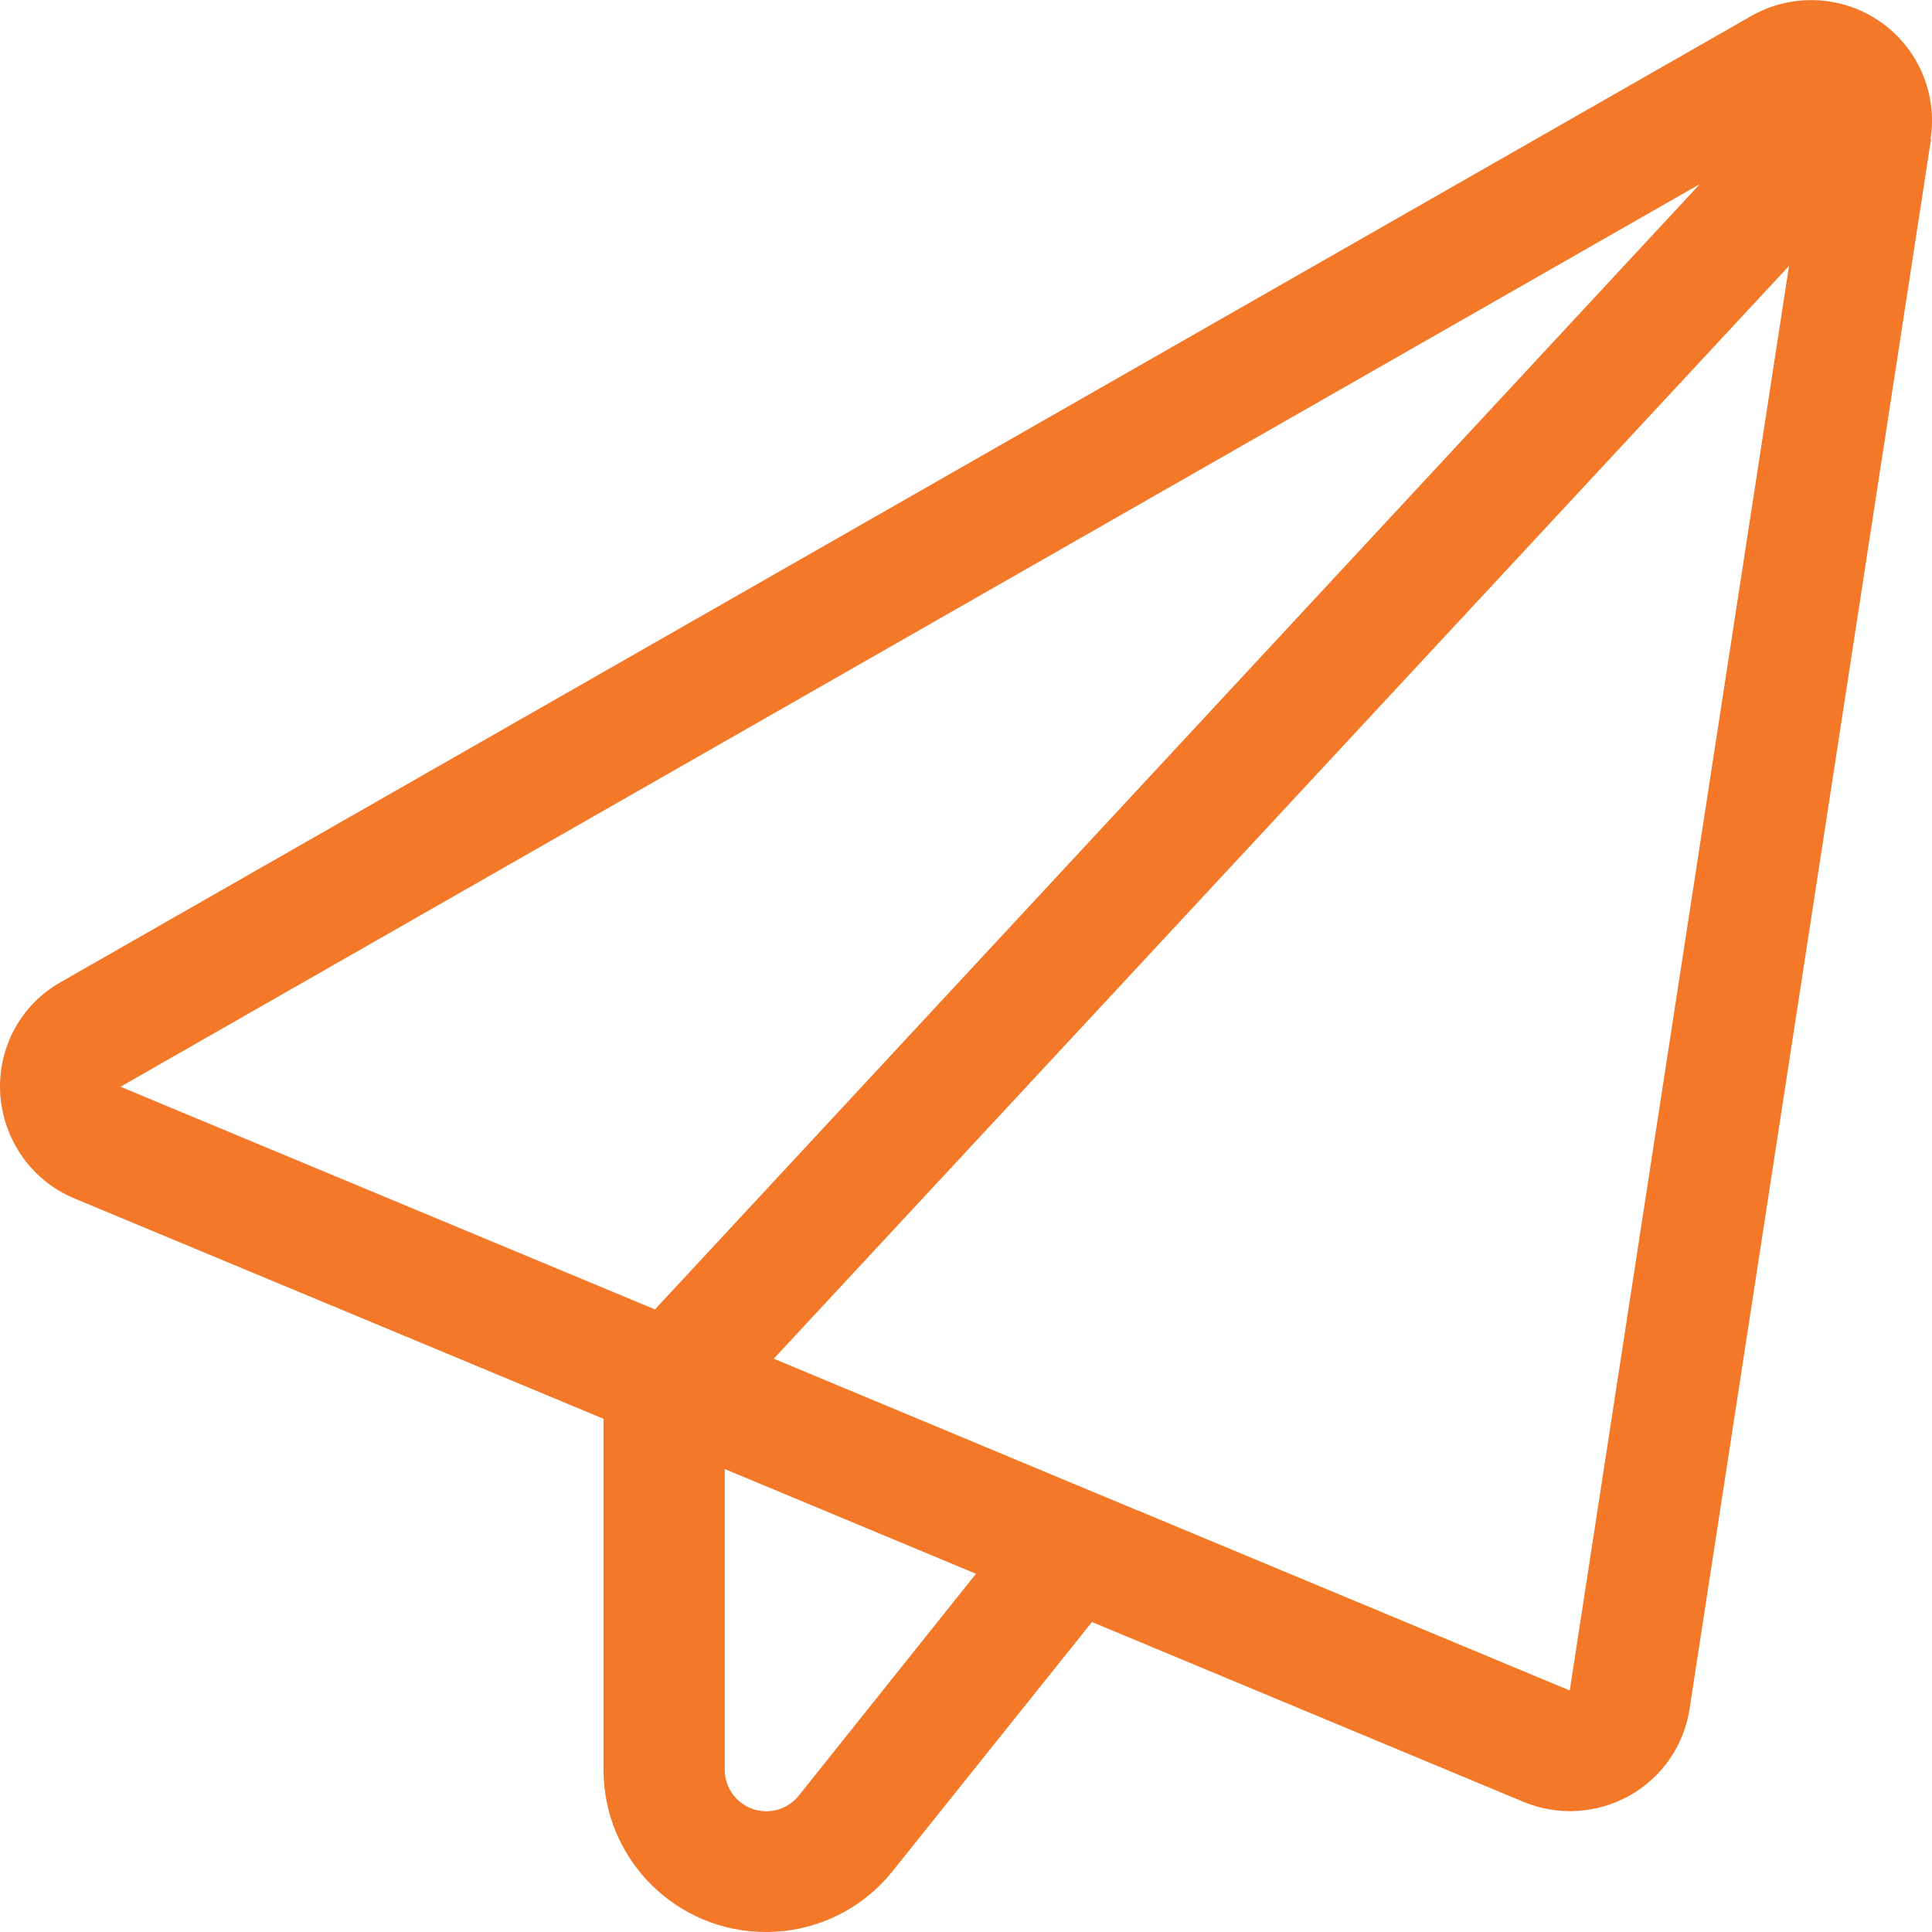 <?xml version="1.0" encoding="UTF-8"?>
<svg xmlns="http://www.w3.org/2000/svg" id="Layer_1" data-name="Layer 1" viewBox="0 0 80 80">
  <defs>
    <style>
      .cls-1 {
        fill: #f37928;
        stroke-width: 0px;
      }
    </style>
  </defs>
  <path class="cls-1" d="M79.94,5.76c.3-1.89-.53-3.8-2.11-4.88s-3.64-1.17-5.31-.22L2.51,40.67C.85,41.61-.11,43.4.01,45.31c.13,1.91,1.31,3.58,3.06,4.31l21.92,9.13v14.53c0,3.72,3.02,6.72,6.72,6.72,2.05,0,3.97-.92,5.25-2.52l8.25-10.31h.02l17.85,7.44c1.42.59,3.03.5,4.38-.25s2.27-2.08,2.5-3.59L79.96,5.76h-.02ZM40.41,65.17l-7.34,9.19c-.33.41-.83.64-1.34.64-.95,0-1.72-.77-1.72-1.72v-12.45l10.41,4.34h0ZM47.14,62.56l-15.1-6.3L74.08,11.01l-9.08,58.99-17.85-7.44h-.02ZM70.39,7.62L27.12,54.22l-22.13-9.22L70.39,7.62Z"></path>
</svg>
